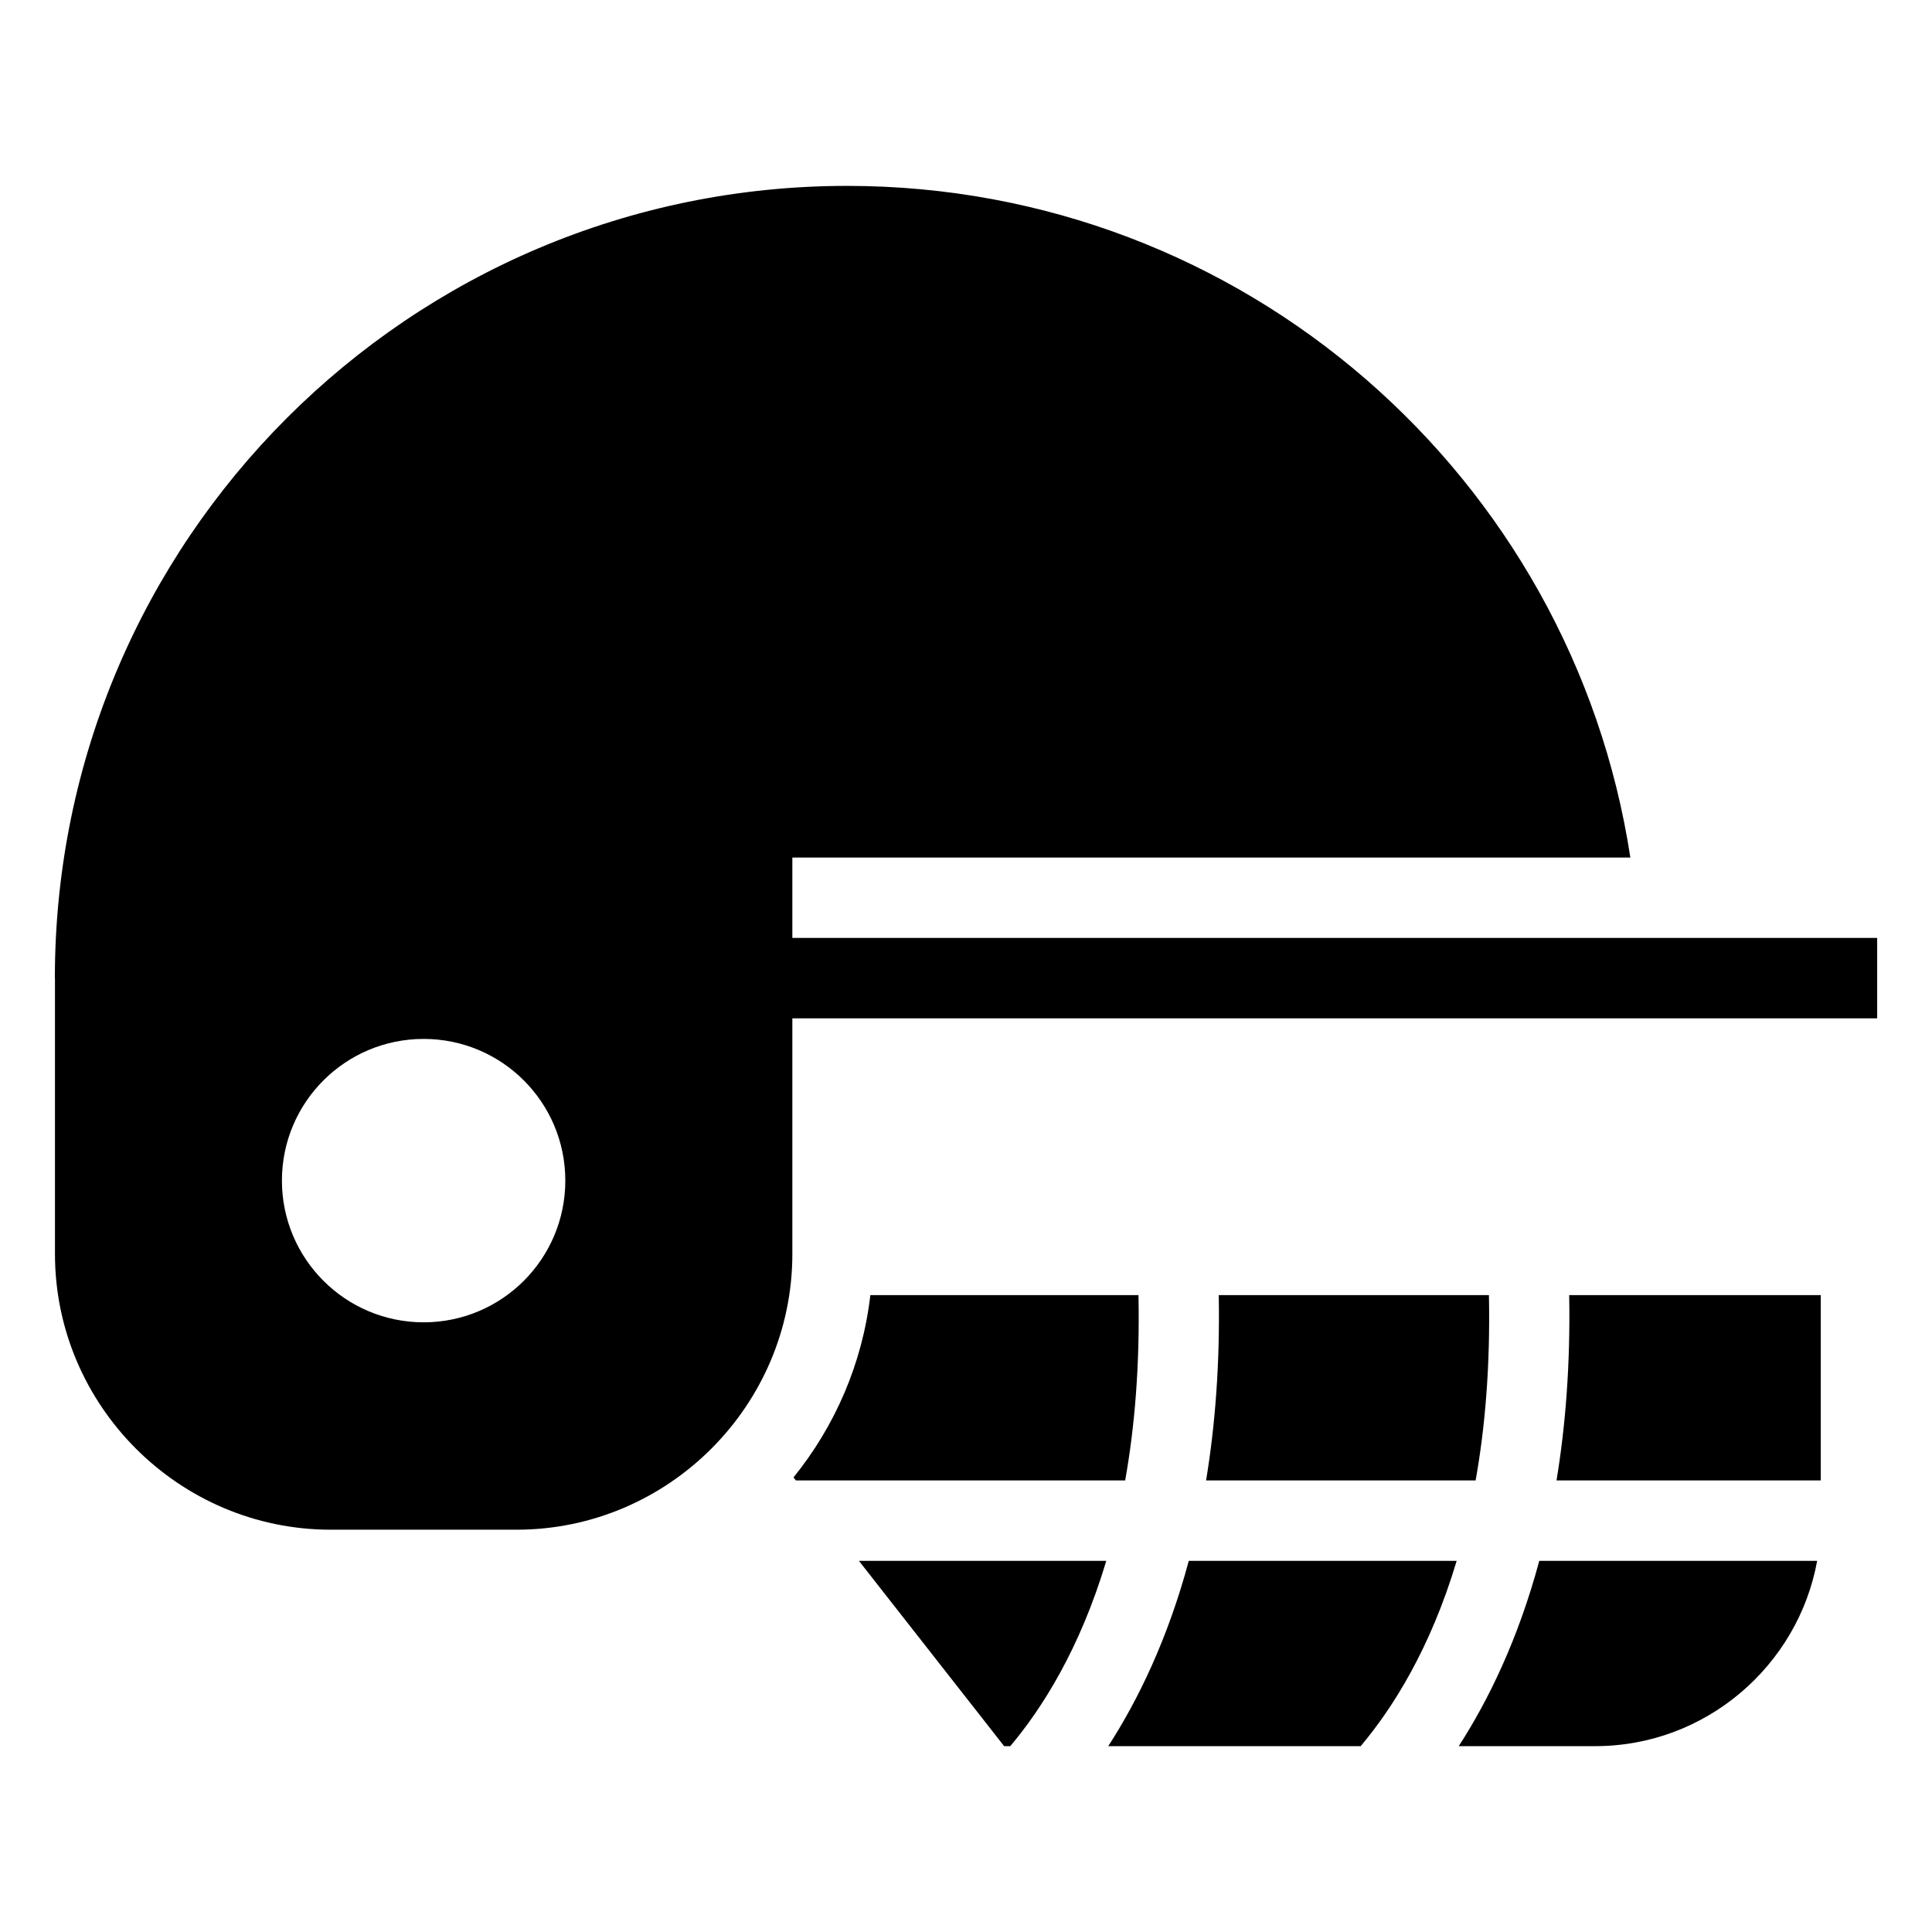 <?xml version="1.0" encoding="UTF-8"?>
<!-- Uploaded to: SVG Repo, www.svgrepo.com, Generator: SVG Repo Mixer Tools -->
<svg fill="#000000" width="800px" height="800px" version="1.1" viewBox="144 144 512 512" xmlns="http://www.w3.org/2000/svg">
 <path d="m158.54 403.23c0-115.96 94.012-209.97 209.97-209.97 105.11 0 192.15 77.203 207.55 178h-222.08v21.297h287.49v21.312h-287.49v62.438c0 40.188-32.891 73.078-73.078 73.078h-49.258c-40.188 0-73.078-32.891-73.078-73.078v-73.078zm216.11 83.992h71.055c0.379 18.652-0.996 34.945-3.523 49.105h-87.27l-0.621-0.801c10.957-13.543 18.258-30.152 20.359-48.305zm92.348 0h71.582c0.379 18.652-0.996 34.945-3.523 49.105h-71.43c2.387-14.512 3.688-30.816 3.356-49.105zm92.863 0h66.656v49.105h-70.023c2.387-14.512 3.688-30.816 3.356-49.105zm65.703 70.418c-5.062 27.824-29.562 49.105-58.797 49.105h-36.184c7.891-12.227 15.75-28.34 21.34-49.105h73.652zm-120.98 49.105h-66.883c7.891-12.227 15.75-28.34 21.34-49.105h70.992c-6.996 23.398-17.051 39.145-25.438 49.105zm-92.863 0h-1.617l-38.48-49.105h65.551c-6.996 23.398-17.051 39.145-25.438 49.105zm-155.45-187.42c20.738 0 37.543 16.809 37.543 37.543 0 20.738-16.809 37.559-37.543 37.559-20.738 0-37.559-16.824-37.559-37.559 0-20.738 16.809-37.543 37.559-37.543z" fill-rule="evenodd"/>
</svg>